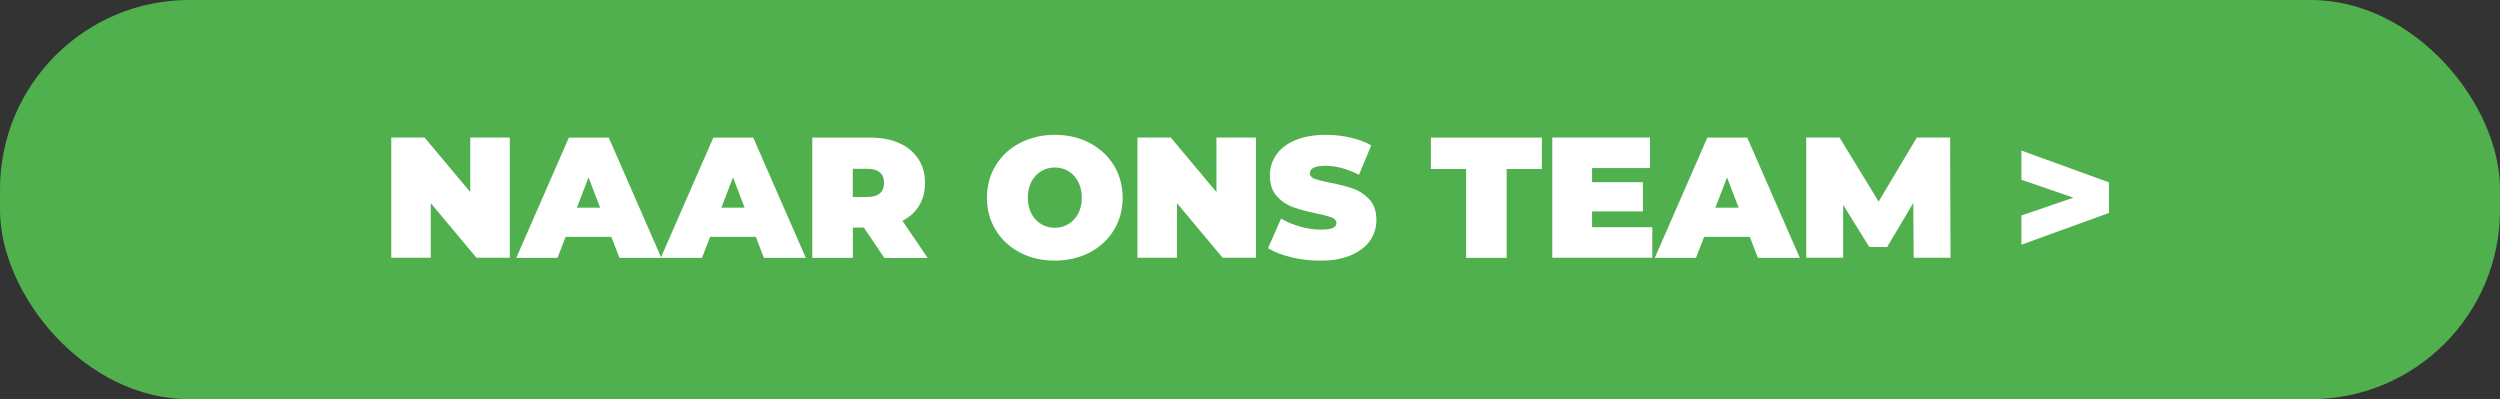 <?xml version="1.0" encoding="UTF-8"?>
<svg xmlns="http://www.w3.org/2000/svg" viewBox="0 0 261.97 41.83">
  <rect x="0" y="0" width="261.97" height="41.83" fill="#333333" stroke="none"/>
  <defs>
    <style>.cls-1{fill:#fff;}.cls-2{fill:#51b04e;}</style>
  </defs>
  <g id="Laag_2">
    <rect class="cls-2" width="261.97" height="41.83" rx="19.84" ry="19.84"></rect>
  </g>
  <g id="Laag_5">
    <g>
      <path class="cls-1" d="m53.42,14.41v12.6h-3.49l-4.79-5.72v5.72h-4.14v-12.6h3.49l4.79,5.72v-5.72h4.14Z"></path>
      <path class="cls-1" d="m64.06,24.82h-4.79l-.85,2.2h-4.32l5.51-12.6h4.18l5.51,12.6h-4.39l-.85-2.2Zm-1.17-3.06l-1.22-3.17-1.22,3.17h2.45Z"></path>
      <path class="cls-1" d="m79.2,24.82h-4.79l-.85,2.2h-4.32l5.51-12.6h4.18l5.51,12.6h-4.39l-.85-2.2Zm-1.17-3.06l-1.22-3.17-1.22,3.17h2.45Z"></path>
      <path class="cls-1" d="m90.52,23.85h-1.15v3.17h-4.25v-12.6h6.07c1.16,0,2.18.19,3.04.58.86.38,1.53.94,2,1.66.47.72.7,1.56.7,2.52,0,.9-.2,1.69-.61,2.36-.41.67-1,1.21-1.76,1.6l2.65,3.89h-4.54l-2.14-3.17Zm1.69-5.77c-.29-.26-.72-.39-1.3-.39h-1.55v2.95h1.55c.58,0,1.01-.13,1.3-.39.29-.26.43-.62.43-1.09s-.14-.83-.43-1.09Z"></path>
      <path class="cls-1" d="m106.88,26.46c-1.08-.56-1.93-1.35-2.54-2.35-.61-1-.92-2.13-.92-3.39s.31-2.39.92-3.39,1.46-1.79,2.54-2.35,2.3-.85,3.65-.85,2.57.28,3.65.85,1.93,1.35,2.54,2.35c.61,1,.92,2.13.92,3.39s-.31,2.39-.92,3.39c-.61,1-1.46,1.79-2.54,2.35s-2.3.85-3.65.85-2.57-.28-3.65-.85Zm5.08-2.98c.43-.26.77-.62,1.02-1.1s.38-1.03.38-1.67-.13-1.19-.38-1.67-.59-.84-1.02-1.1c-.43-.26-.9-.39-1.43-.39s-1,.13-1.43.39c-.43.26-.77.62-1.02,1.1s-.38,1.03-.38,1.67.13,1.19.38,1.67.59.84,1.02,1.1c.43.26.9.39,1.43.39s1-.13,1.43-.39Z"></path>
      <path class="cls-1" d="m131.61,14.41v12.6h-3.49l-4.79-5.72v5.72h-4.14v-12.6h3.49l4.79,5.72v-5.72h4.14Z"></path>
      <path class="cls-1" d="m135.31,26.95c-.99-.23-1.8-.55-2.44-.94l1.37-3.1c.6.35,1.27.63,2.02.84.74.21,1.46.31,2.14.31.59,0,1.01-.06,1.26-.17.25-.11.38-.28.38-.51,0-.26-.17-.46-.5-.59-.33-.13-.87-.28-1.63-.43-.97-.2-1.78-.42-2.43-.66-.65-.23-1.21-.62-1.69-1.15-.48-.53-.72-1.26-.72-2.17,0-.79.22-1.51.67-2.16.44-.65,1.11-1.16,1.99-1.53.88-.37,1.95-.56,3.21-.56.86,0,1.71.09,2.55.28.83.19,1.57.46,2.2.82l-1.28,3.08c-1.24-.62-2.41-.94-3.51-.94s-1.64.26-1.64.79c0,.25.16.44.49.57.32.13.86.26,1.6.41.96.18,1.77.39,2.43.62.66.23,1.23.62,1.72,1.14.49.53.73,1.25.73,2.16,0,.79-.22,1.51-.67,2.15-.44.64-1.11,1.15-1.99,1.53-.88.38-1.95.57-3.21.57-1.04,0-2.06-.12-3.05-.35Z"></path>
      <path class="cls-1" d="m153.63,17.71h-3.69v-3.29h11.63v3.29h-3.69v9.31h-4.25v-9.31Z"></path>
      <path class="cls-1" d="m173.14,23.81v3.2h-10.48v-12.6h10.24v3.2h-6.07v1.48h5.33v3.06h-5.33v1.66h6.3Z"></path>
      <path class="cls-1" d="m183.36,24.82h-4.79l-.85,2.2h-4.32l5.51-12.6h4.18l5.51,12.6h-4.39l-.85-2.2Zm-1.17-3.06l-1.22-3.17-1.22,3.17h2.45Z"></path>
      <path class="cls-1" d="m200.53,27.01l-.04-5.74-2.74,4.61h-1.87l-2.74-4.41v5.54h-3.87v-12.6h3.49l4.1,6.71,4-6.71h3.49l.04,12.6h-3.87Z"></path>
      <path class="cls-1" d="m221,19.11v3.2l-9.18,3.33v-3.06l5.45-1.87-5.45-1.87v-3.06l9.18,3.33Z"></path>
    </g>
  </g>
</svg>
